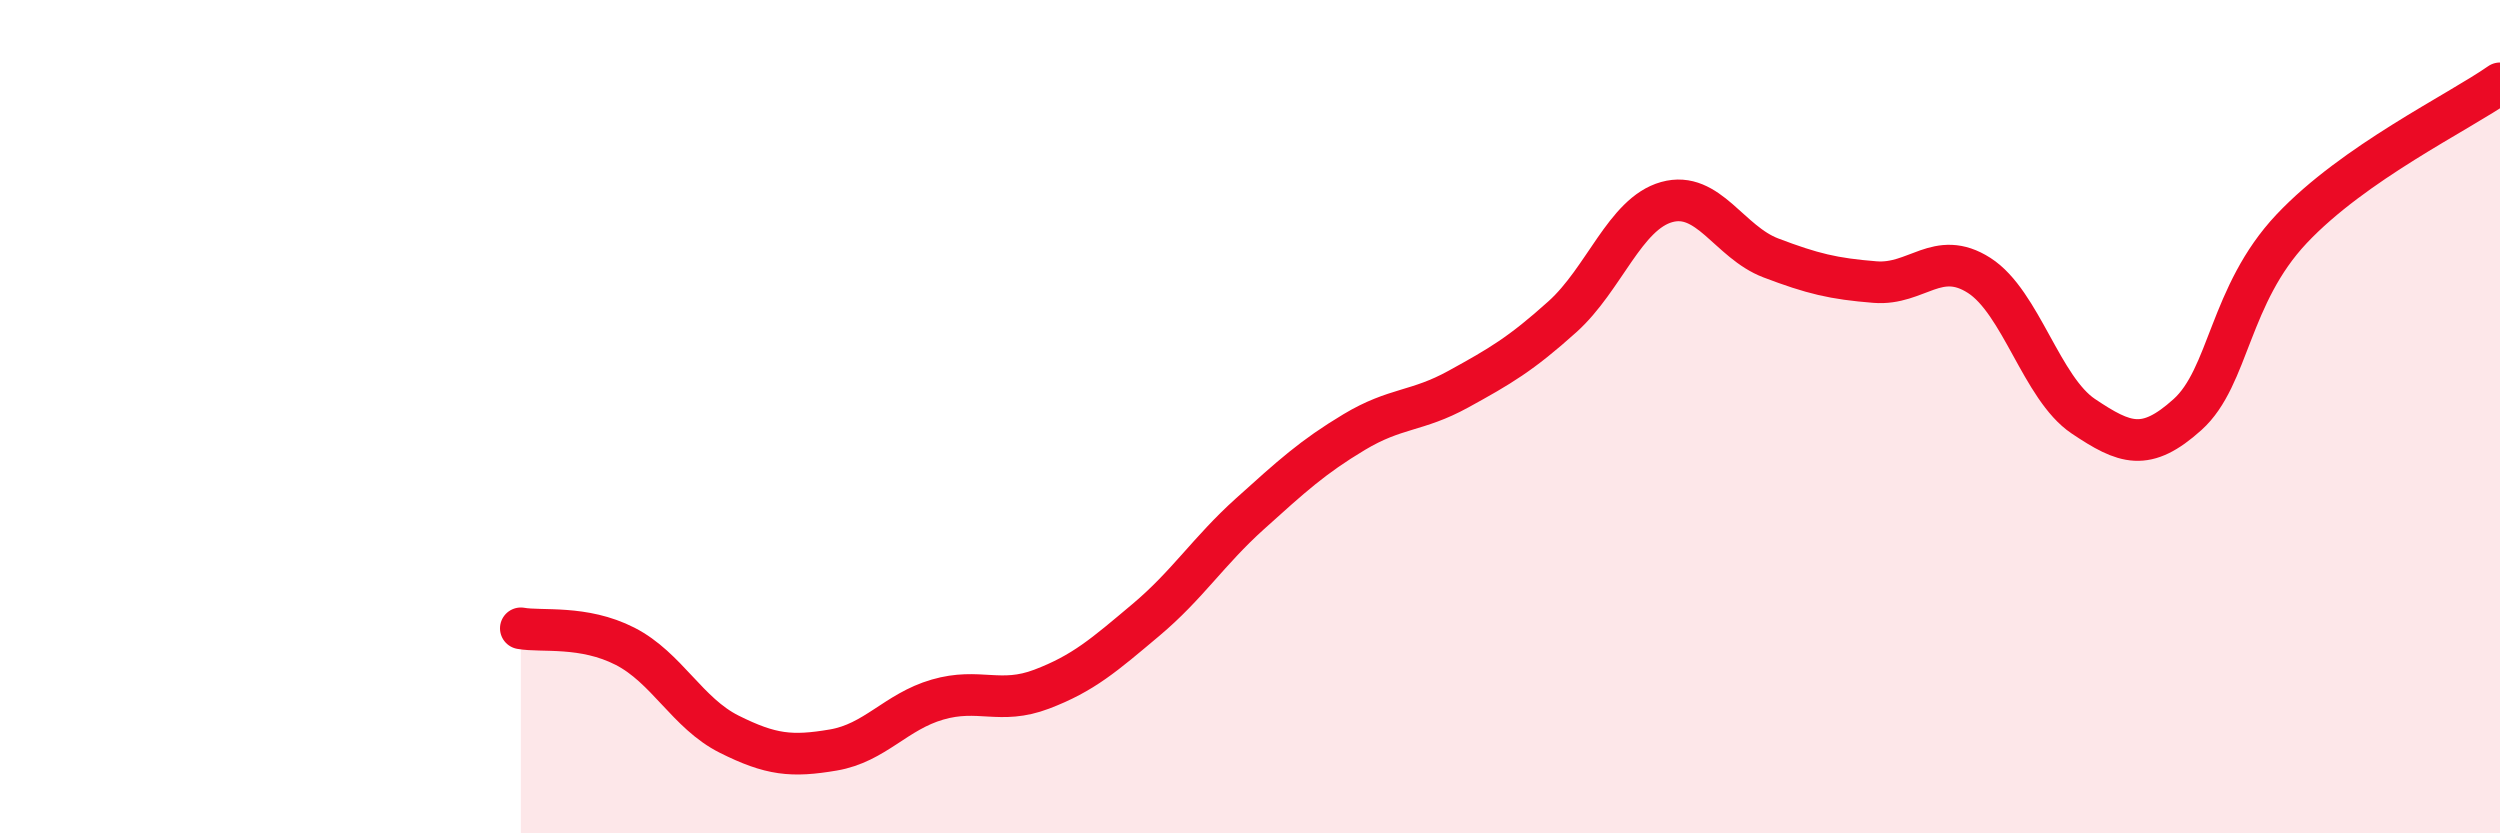 
    <svg width="60" height="20" viewBox="0 0 60 20" xmlns="http://www.w3.org/2000/svg">
      <path
        d="M 12.5,15.08 C 13,15.17 14,15 15,15.51 C 16,16.02 16.5,17.12 17.5,17.62 C 18.5,18.12 19,18.17 20,18 C 21,17.83 21.5,17.08 22.5,16.79 C 23.5,16.5 24,16.92 25,16.54 C 26,16.16 26.5,15.72 27.5,14.88 C 28.5,14.04 29,13.23 30,12.33 C 31,11.43 31.5,10.97 32.5,10.37 C 33.5,9.77 34,9.89 35,9.34 C 36,8.79 36.5,8.5 37.5,7.6 C 38.5,6.7 39,5.13 40,4.85 C 41,4.57 41.5,5.81 42.5,6.19 C 43.5,6.57 44,6.69 45,6.77 C 46,6.85 46.5,5.97 47.5,6.61 C 48.5,7.25 49,9.32 50,9.99 C 51,10.66 51.5,10.85 52.5,9.95 C 53.5,9.05 53.5,7.08 55,5.49 C 56.5,3.9 59,2.7 60,2L60 20L12.5 20Z"
        fill="#EB0A25"
        opacity="0.1"
        stroke-linecap="round"
        stroke-linejoin="round"
      />
      <path
        d="M 12.5,15.08 C 13,15.17 14,15 15,15.51 C 16,16.02 16.5,17.12 17.5,17.62 C 18.5,18.12 19,18.17 20,18 C 21,17.83 21.5,17.08 22.5,16.79 C 23.5,16.5 24,16.92 25,16.54 C 26,16.16 26.5,15.72 27.5,14.88 C 28.5,14.04 29,13.23 30,12.33 C 31,11.43 31.5,10.97 32.5,10.37 C 33.5,9.77 34,9.89 35,9.34 C 36,8.79 36.5,8.5 37.5,7.6 C 38.5,6.7 39,5.13 40,4.85 C 41,4.57 41.5,5.81 42.5,6.19 C 43.5,6.57 44,6.69 45,6.77 C 46,6.85 46.5,5.97 47.5,6.61 C 48.5,7.25 49,9.32 50,9.99 C 51,10.66 51.5,10.85 52.5,9.95 C 53.5,9.05 53.5,7.08 55,5.49 C 56.5,3.9 59,2.7 60,2"
        stroke="#EB0A25"
        stroke-width="1"
        fill="none"
        stroke-linecap="round"
        stroke-linejoin="round"
      />
    </svg>
  